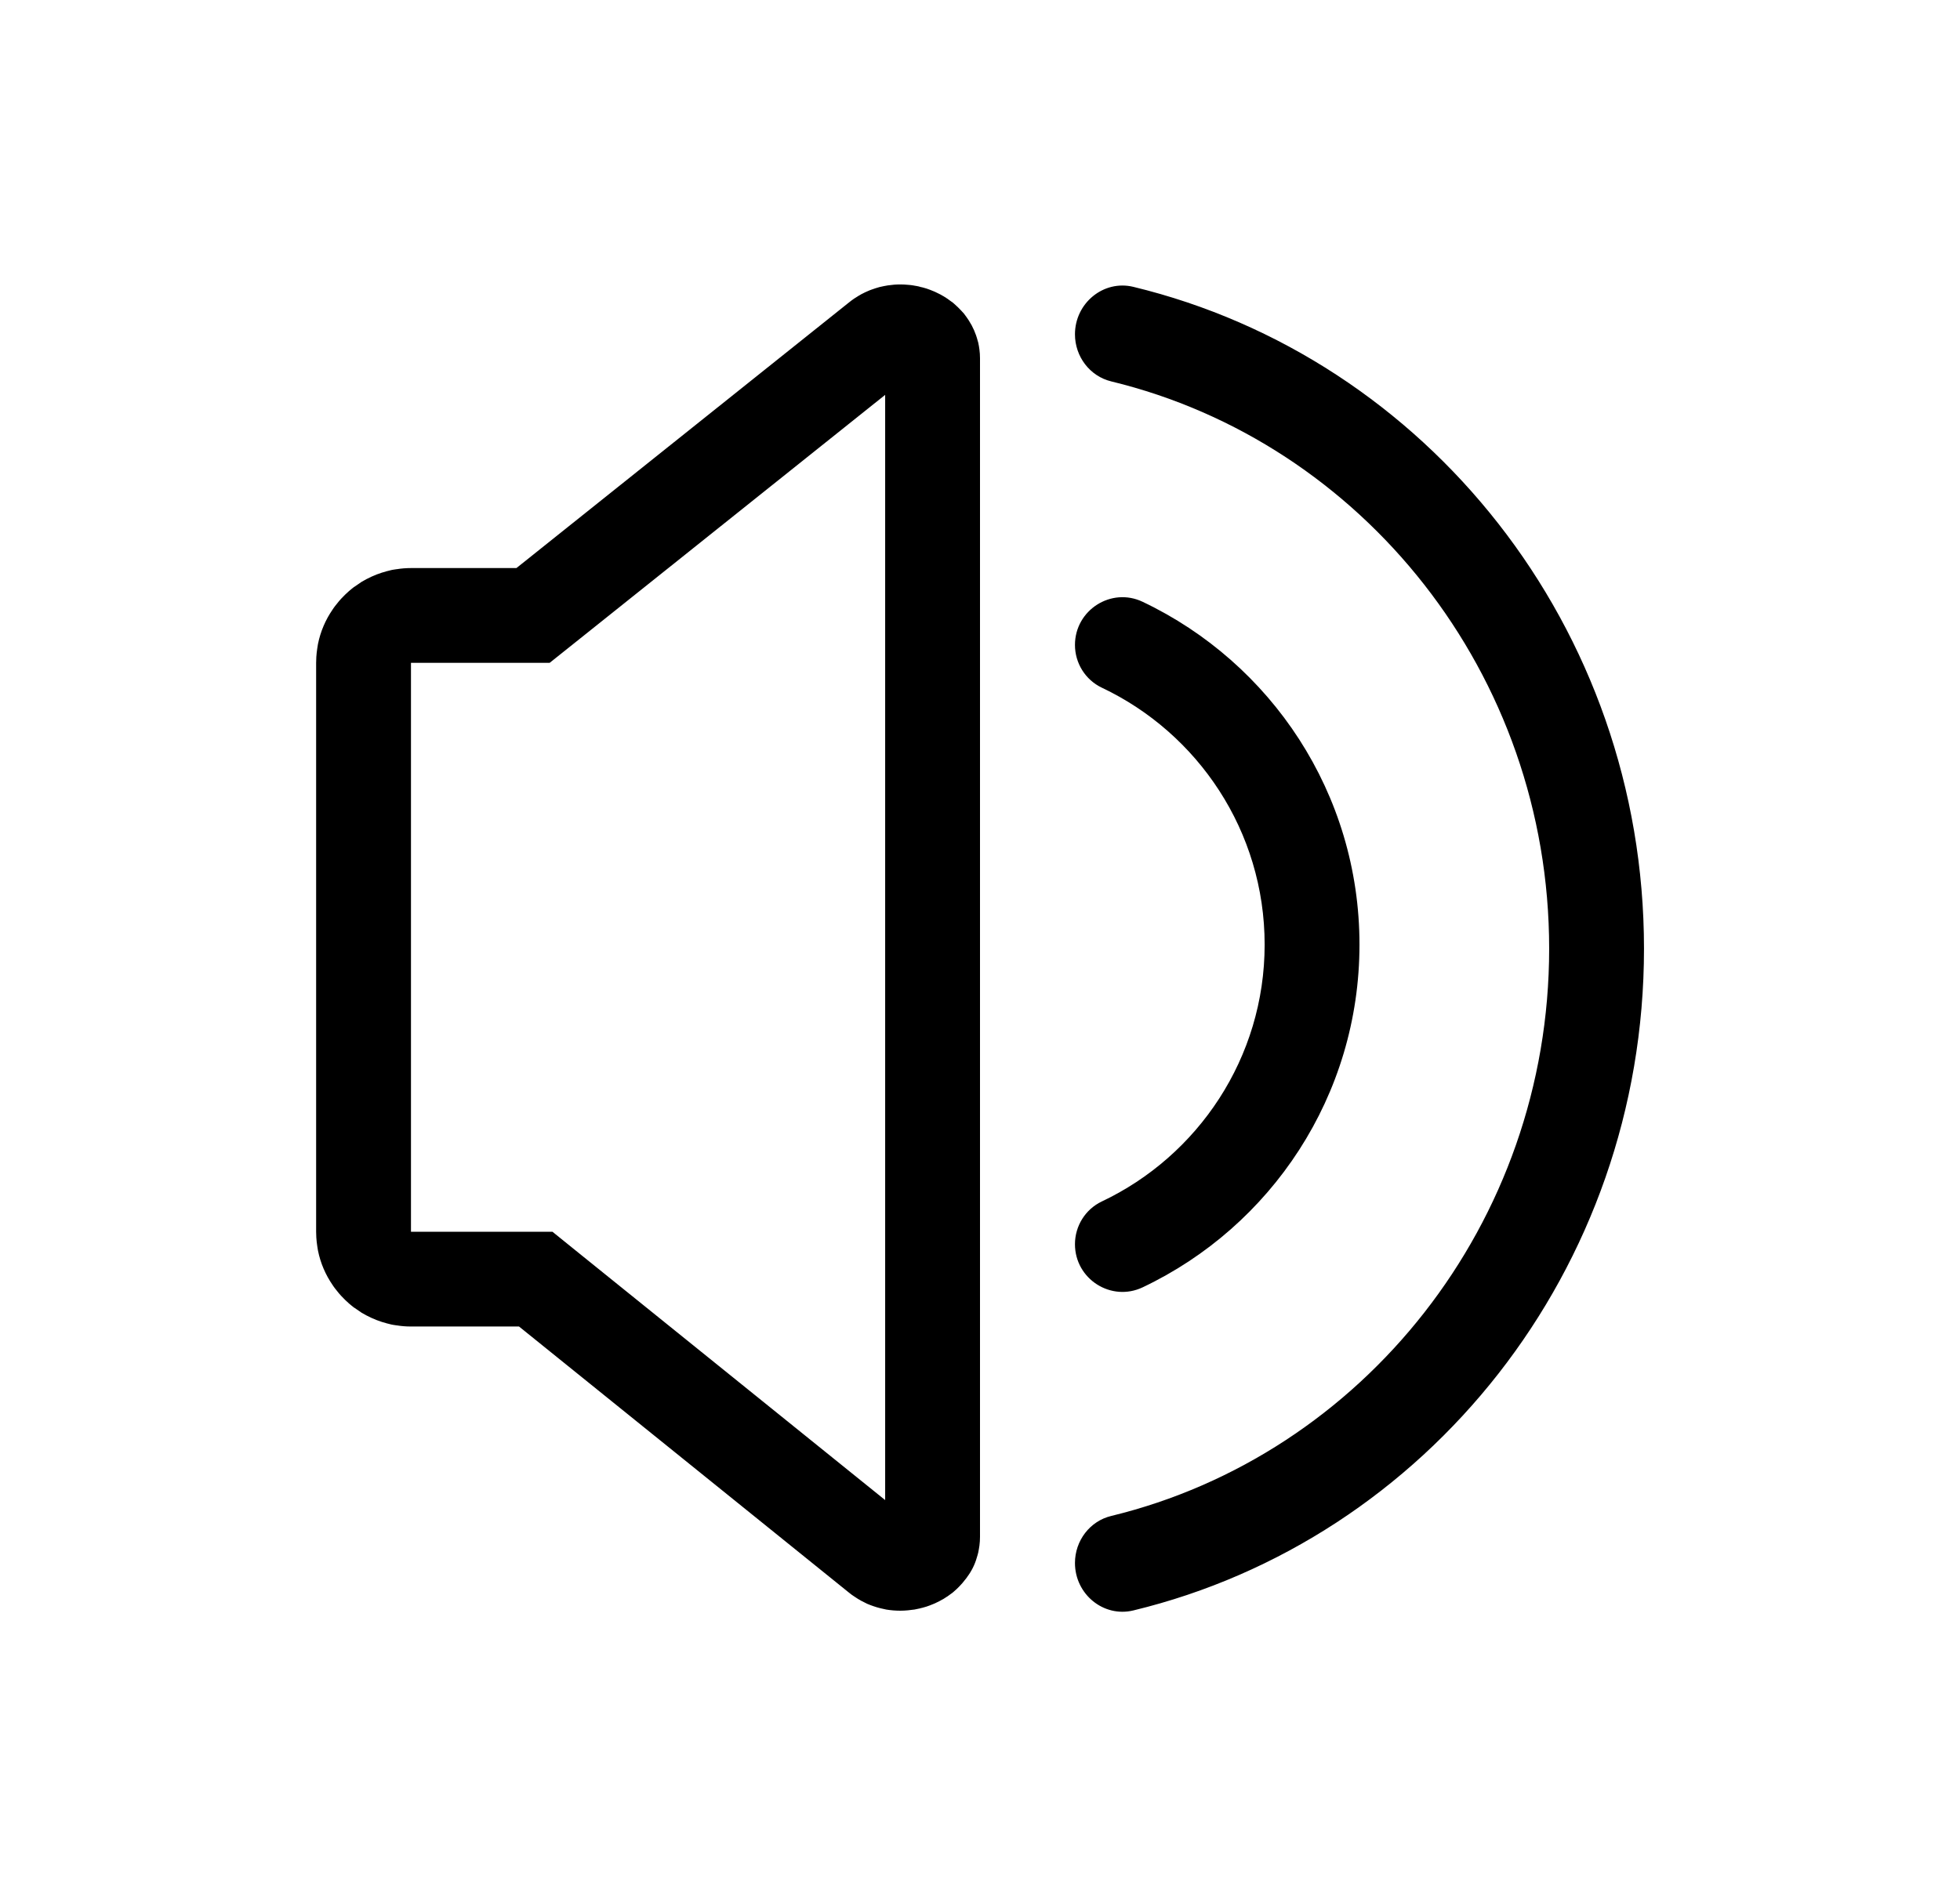 <svg width="31" height="30" viewBox="0 0 31 30" fill="none"
  xmlns="http://www.w3.org/2000/svg">
  <g clip-path="url(#clip0_5749_39167)">
    <path fill-rule="evenodd" clip-rule="evenodd" d="M15.491 5.53C15.486 5.492 15.48 5.456 15.472 5.42C15.47 5.411 15.467 5.402 15.464 5.393C15.457 5.363 15.447 5.335 15.438 5.306L15.438 5.306C15.419 5.251 15.395 5.197 15.368 5.146L15.323 5.07C15.299 5.032 15.272 4.996 15.245 4.96L15.2 4.911C15.185 4.894 15.17 4.879 15.153 4.863L15.149 4.859L15.149 4.859C15.13 4.84 15.108 4.821 15.088 4.803C15.072 4.789 15.057 4.776 15.041 4.767C15.026 4.755 15.009 4.743 14.993 4.732C14.99 4.728 14.987 4.726 14.982 4.725C14.966 4.713 14.95 4.702 14.933 4.693C14.924 4.687 14.915 4.681 14.905 4.677C14.889 4.666 14.874 4.659 14.858 4.651C14.81 4.626 14.761 4.603 14.71 4.585C14.672 4.57 14.634 4.558 14.595 4.548C14.591 4.547 14.586 4.546 14.582 4.545C14.578 4.544 14.573 4.543 14.569 4.542H14.567C14.543 4.534 14.518 4.528 14.493 4.524H14.492L14.462 4.519C14.457 4.518 14.451 4.516 14.447 4.516C14.418 4.512 14.39 4.507 14.36 4.506C14.321 4.502 14.28 4.5 14.24 4.5C14.174 4.5 14.11 4.505 14.043 4.515C14.024 4.518 14.006 4.521 13.987 4.525L13.977 4.527C13.934 4.534 13.892 4.546 13.848 4.56C13.826 4.567 13.805 4.575 13.784 4.582C13.763 4.59 13.742 4.597 13.72 4.608C13.697 4.617 13.673 4.629 13.65 4.641C13.631 4.65 13.611 4.66 13.594 4.672H13.592C13.537 4.704 13.482 4.741 13.43 4.783L8.168 8.987H6.5C6.423 8.987 6.348 8.993 6.275 9.005C6.274 9.004 6.272 9.004 6.271 9.005C6.252 9.007 6.233 9.011 6.213 9.014L6.188 9.019C6.178 9.022 6.167 9.024 6.157 9.027C6.146 9.029 6.136 9.032 6.125 9.035C6.116 9.037 6.109 9.038 6.099 9.043C6.08 9.047 6.061 9.053 6.041 9.059C5.928 9.095 5.821 9.145 5.721 9.204C5.681 9.23 5.642 9.257 5.603 9.285H5.601L5.593 9.292L5.592 9.292C5.569 9.311 5.546 9.328 5.525 9.347L5.521 9.35C5.511 9.359 5.501 9.368 5.492 9.377C5.471 9.395 5.452 9.414 5.432 9.435C5.383 9.483 5.339 9.536 5.298 9.59L5.298 9.59C5.285 9.608 5.271 9.626 5.26 9.644C5.149 9.805 5.069 9.99 5.029 10.189C5.027 10.2 5.025 10.21 5.024 10.22C5.022 10.233 5.02 10.245 5.018 10.258C5.011 10.303 5.006 10.348 5.003 10.394C5.002 10.424 5 10.454 5 10.486V19.487C5 19.519 5.002 19.549 5.003 19.579C5.006 19.625 5.011 19.67 5.018 19.715C5.02 19.728 5.022 19.74 5.024 19.753C5.025 19.763 5.027 19.773 5.029 19.784C5.069 19.983 5.149 20.168 5.26 20.329C5.271 20.347 5.285 20.365 5.298 20.383C5.339 20.437 5.383 20.49 5.432 20.538C5.452 20.559 5.471 20.578 5.492 20.596C5.501 20.605 5.511 20.614 5.521 20.623L5.525 20.626C5.546 20.645 5.569 20.662 5.592 20.681L5.592 20.681L5.601 20.688H5.603C5.642 20.716 5.681 20.743 5.721 20.769C5.821 20.828 5.928 20.878 6.041 20.914L6.041 20.914C6.061 20.92 6.08 20.926 6.099 20.93C6.109 20.935 6.116 20.936 6.125 20.938C6.136 20.941 6.146 20.944 6.157 20.946C6.167 20.949 6.178 20.951 6.188 20.954L6.213 20.959C6.233 20.962 6.252 20.966 6.271 20.968C6.272 20.969 6.274 20.969 6.275 20.968C6.348 20.98 6.423 20.986 6.5 20.986H8.209L13.425 25.194C13.456 25.22 13.487 25.242 13.52 25.263L13.534 25.272L13.534 25.272C13.541 25.277 13.549 25.282 13.557 25.287L13.568 25.294L13.579 25.301L13.587 25.305L13.595 25.31H13.597C13.6 25.313 13.604 25.316 13.607 25.317L13.611 25.319L13.617 25.323C13.65 25.341 13.684 25.358 13.716 25.373C13.751 25.388 13.786 25.401 13.819 25.412C13.853 25.424 13.889 25.434 13.924 25.443C13.955 25.451 13.986 25.458 14.018 25.464C14.091 25.476 14.166 25.482 14.24 25.482C14.28 25.482 14.321 25.48 14.36 25.476C14.391 25.473 14.421 25.469 14.451 25.465L14.462 25.464C14.493 25.458 14.524 25.452 14.553 25.445C14.555 25.445 14.556 25.444 14.556 25.444C14.557 25.444 14.557 25.444 14.557 25.444C14.558 25.443 14.559 25.443 14.559 25.443C14.561 25.442 14.562 25.442 14.563 25.442C14.565 25.441 14.566 25.441 14.567 25.44C14.578 25.439 14.586 25.437 14.595 25.434C14.634 25.424 14.672 25.412 14.71 25.397C14.761 25.379 14.81 25.356 14.858 25.331C14.874 25.323 14.889 25.314 14.905 25.305C14.915 25.301 14.924 25.295 14.933 25.289L14.982 25.257C14.987 25.256 14.99 25.253 14.993 25.25L15.011 25.237C15.021 25.23 15.032 25.223 15.041 25.215C15.057 25.205 15.072 25.193 15.088 25.178C15.114 25.155 15.142 25.131 15.165 25.106L15.184 25.086C15.196 25.073 15.209 25.06 15.22 25.047C15.245 25.017 15.269 24.987 15.293 24.956V24.954C15.364 24.86 15.418 24.755 15.45 24.64C15.458 24.614 15.466 24.589 15.472 24.562C15.479 24.526 15.486 24.49 15.491 24.452C15.497 24.406 15.5 24.361 15.5 24.313V5.668C15.5 5.621 15.497 5.575 15.491 5.53ZM14 23.732L9.15 19.82L8.738 19.487H6.5V10.486H8.694L9.105 10.158L14 6.247V23.732ZM26.002 15.008C26.002 20.095 22.556 24.359 17.925 25.478C17.453 25.592 17.002 25.221 17.002 24.727C17.002 24.374 17.238 24.064 17.576 23.983C21.542 23.02 24.502 19.36 24.502 15.008C24.502 10.655 21.542 6.996 17.576 6.034C17.237 5.952 17.002 5.641 17.002 5.289C17.002 4.796 17.453 4.424 17.925 4.538C22.555 5.658 26.002 9.922 26.002 15.008ZM18.073 20.366C20.101 19.404 21.502 17.338 21.502 14.944C21.502 12.55 20.101 10.485 18.073 9.521C17.576 9.284 17.002 9.652 17.002 10.203C17.002 10.491 17.166 10.755 17.426 10.879C18.947 11.599 20.002 13.15 20.002 14.944C20.002 16.736 18.947 18.288 17.426 19.008C17.166 19.132 17.002 19.396 17.002 19.684C17.002 20.236 17.576 20.602 18.073 20.366Z" fill="currentColor"/>
  </g>
  <defs>
    <clipPath id="clip0_5749_39167">
      <rect width="30" height="30" fill="white" transform="translate(0.5)"/>
    </clipPath>
  </defs>
</svg>
